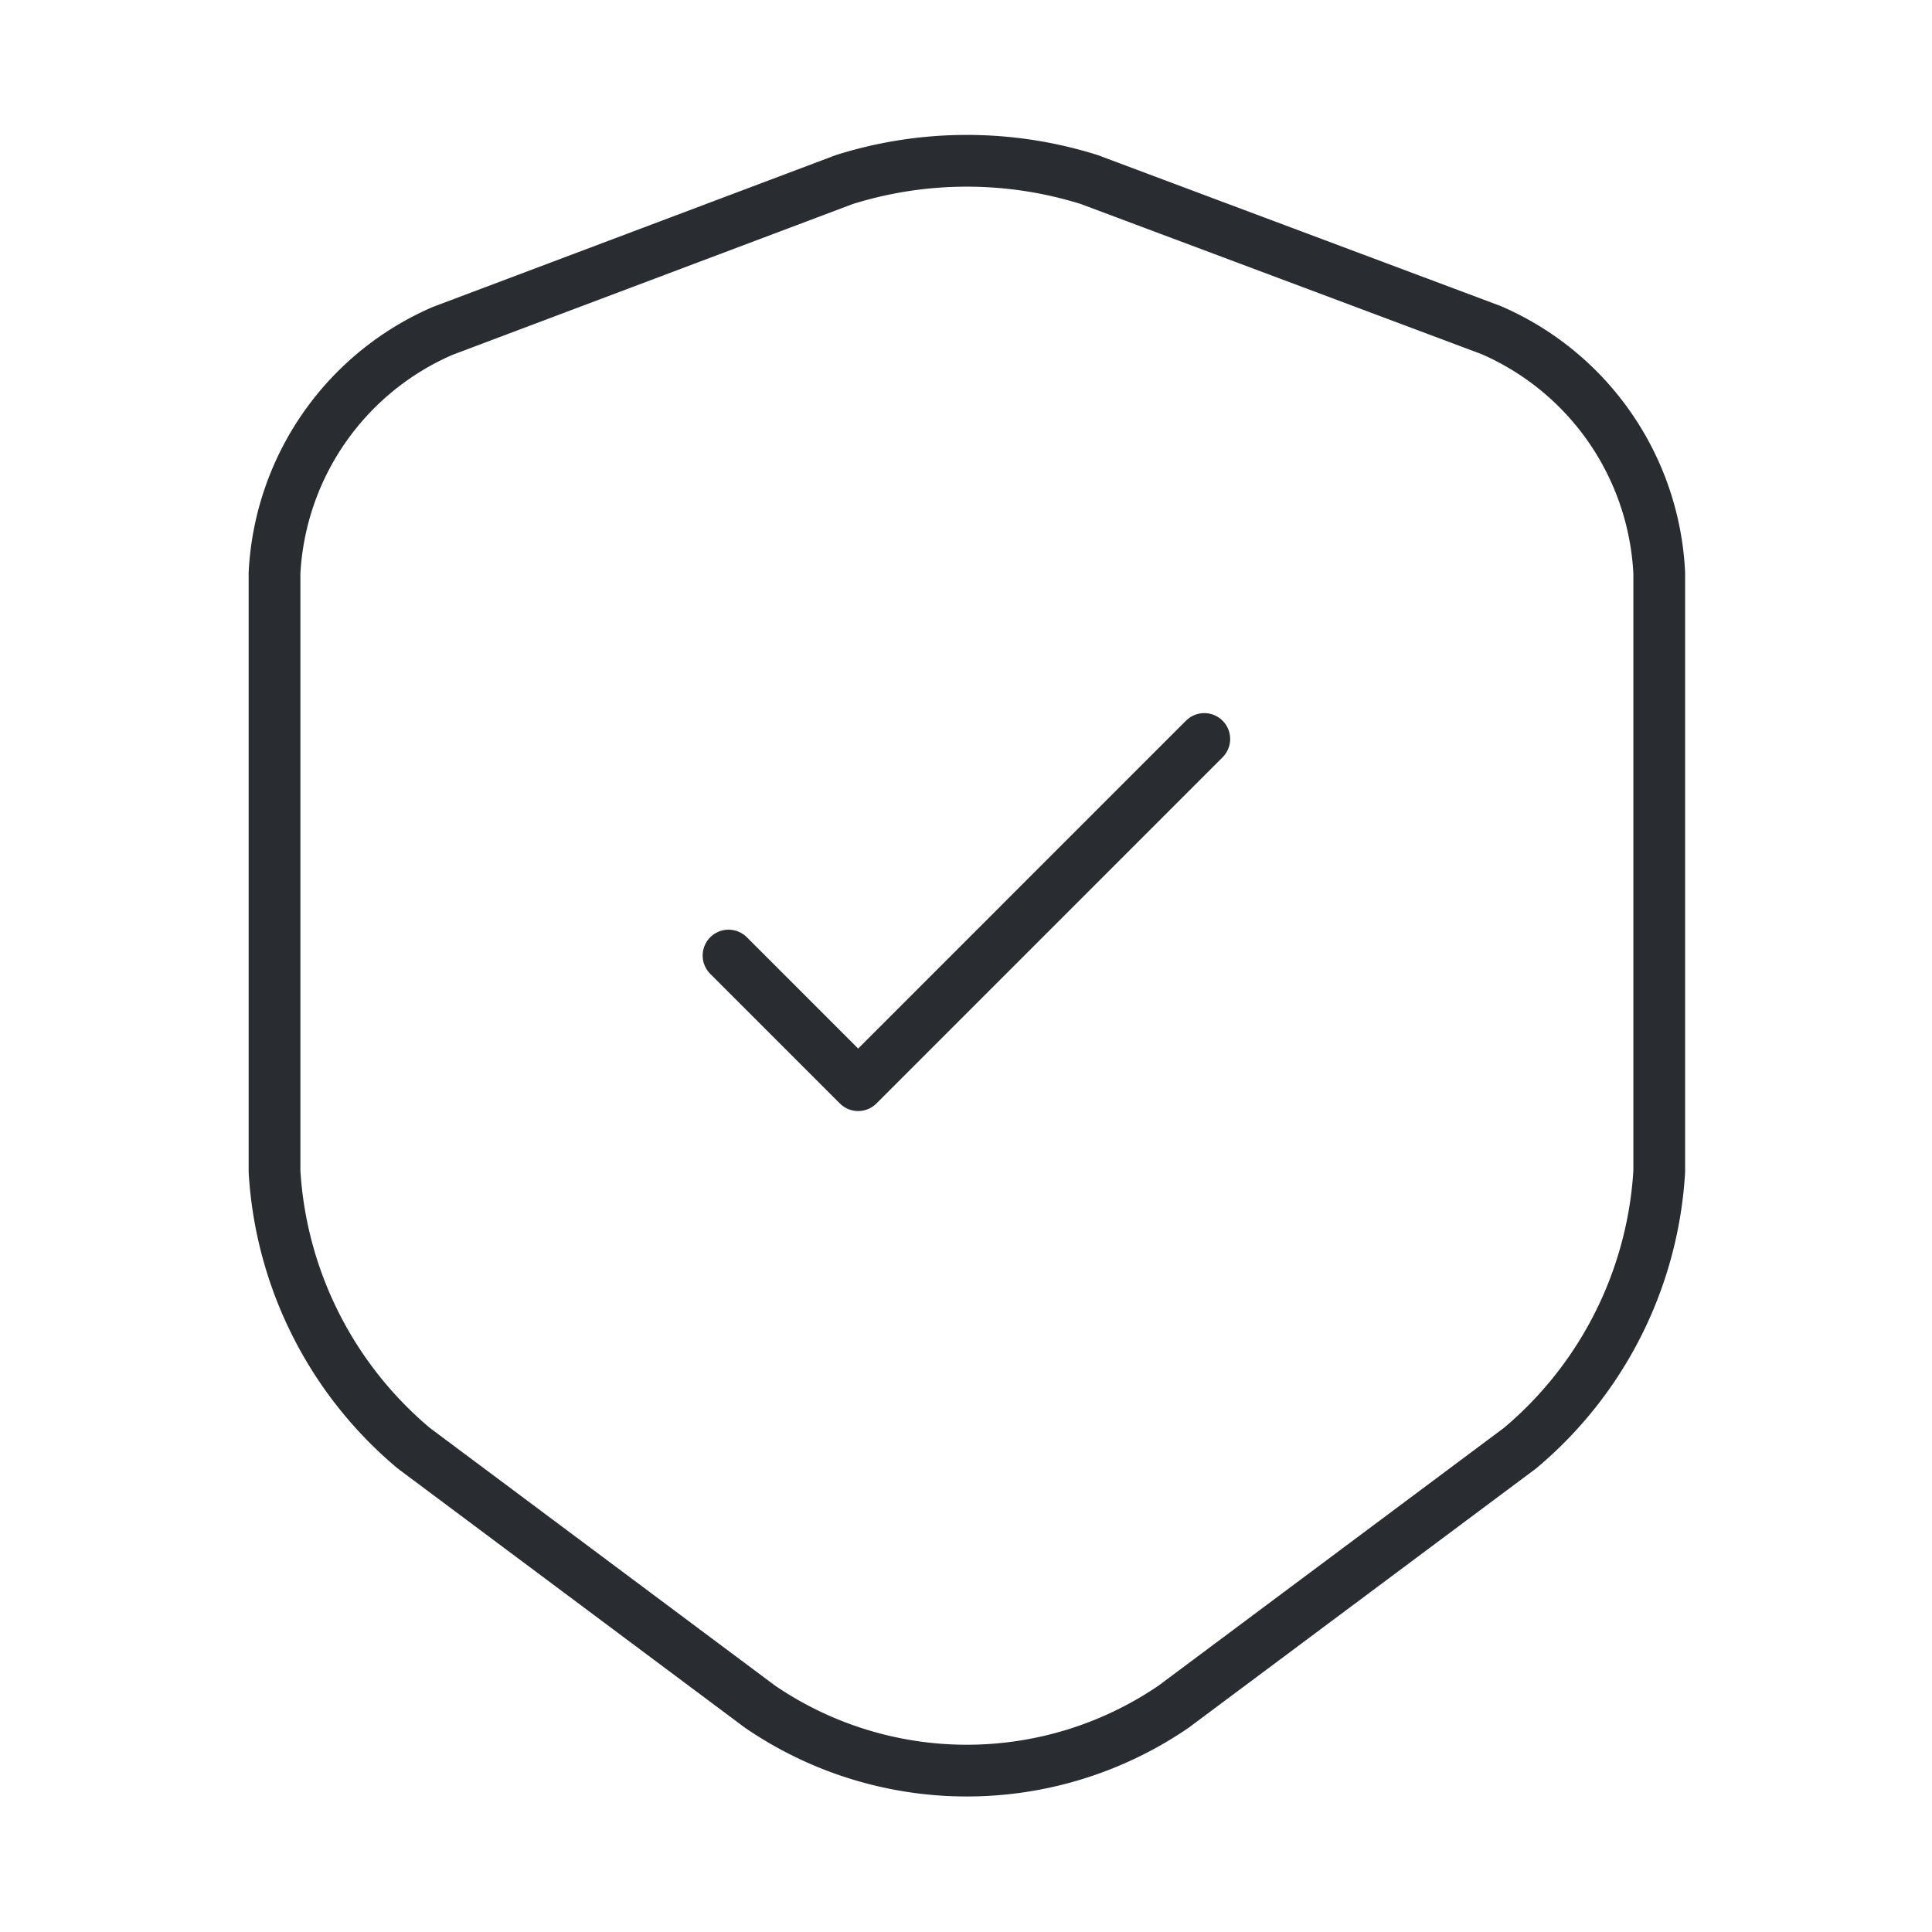 <?xml version="1.0" encoding="UTF-8"?> <svg xmlns="http://www.w3.org/2000/svg" id="shield-tick" width="56" height="56" viewBox="0 0 56 56"><g id="vuesax_linear_shield-tick" data-name="vuesax/linear/shield-tick"><g id="shield-tick-2" data-name="shield-tick"><path id="Vector" d="M4.877,4.929A8.1,8.1,0,0,0,0,11.952V29.289a11.344,11.344,0,0,0,4.037,8.027l10.033,7.49a10.62,10.62,0,0,0,11.993,0L36.1,37.316a11.344,11.344,0,0,0,4.037-8.027V11.952a8.1,8.1,0,0,0-4.877-7.047L23.613.542a11.864,11.864,0,0,0-7.093,0Z" transform="translate(7.957 4.661)" fill="none" stroke="#292d32" stroke-linecap="round" stroke-linejoin="round" stroke-width="1.5" stroke-dasharray="0 0"></path><path id="Vector-2" data-name="Vector" d="M0,6.277l3.757,3.757L13.79,0" transform="translate(21.117 21.42)" fill="none" stroke="#292d32" stroke-linecap="round" stroke-linejoin="round" stroke-width="1.5" stroke-dasharray="0 0"></path><path id="Vector-3" data-name="Vector" d="M56,0V56H0V0Z" transform="translate(56 56) rotate(180)" fill="none" opacity="0"></path></g></g></svg> 